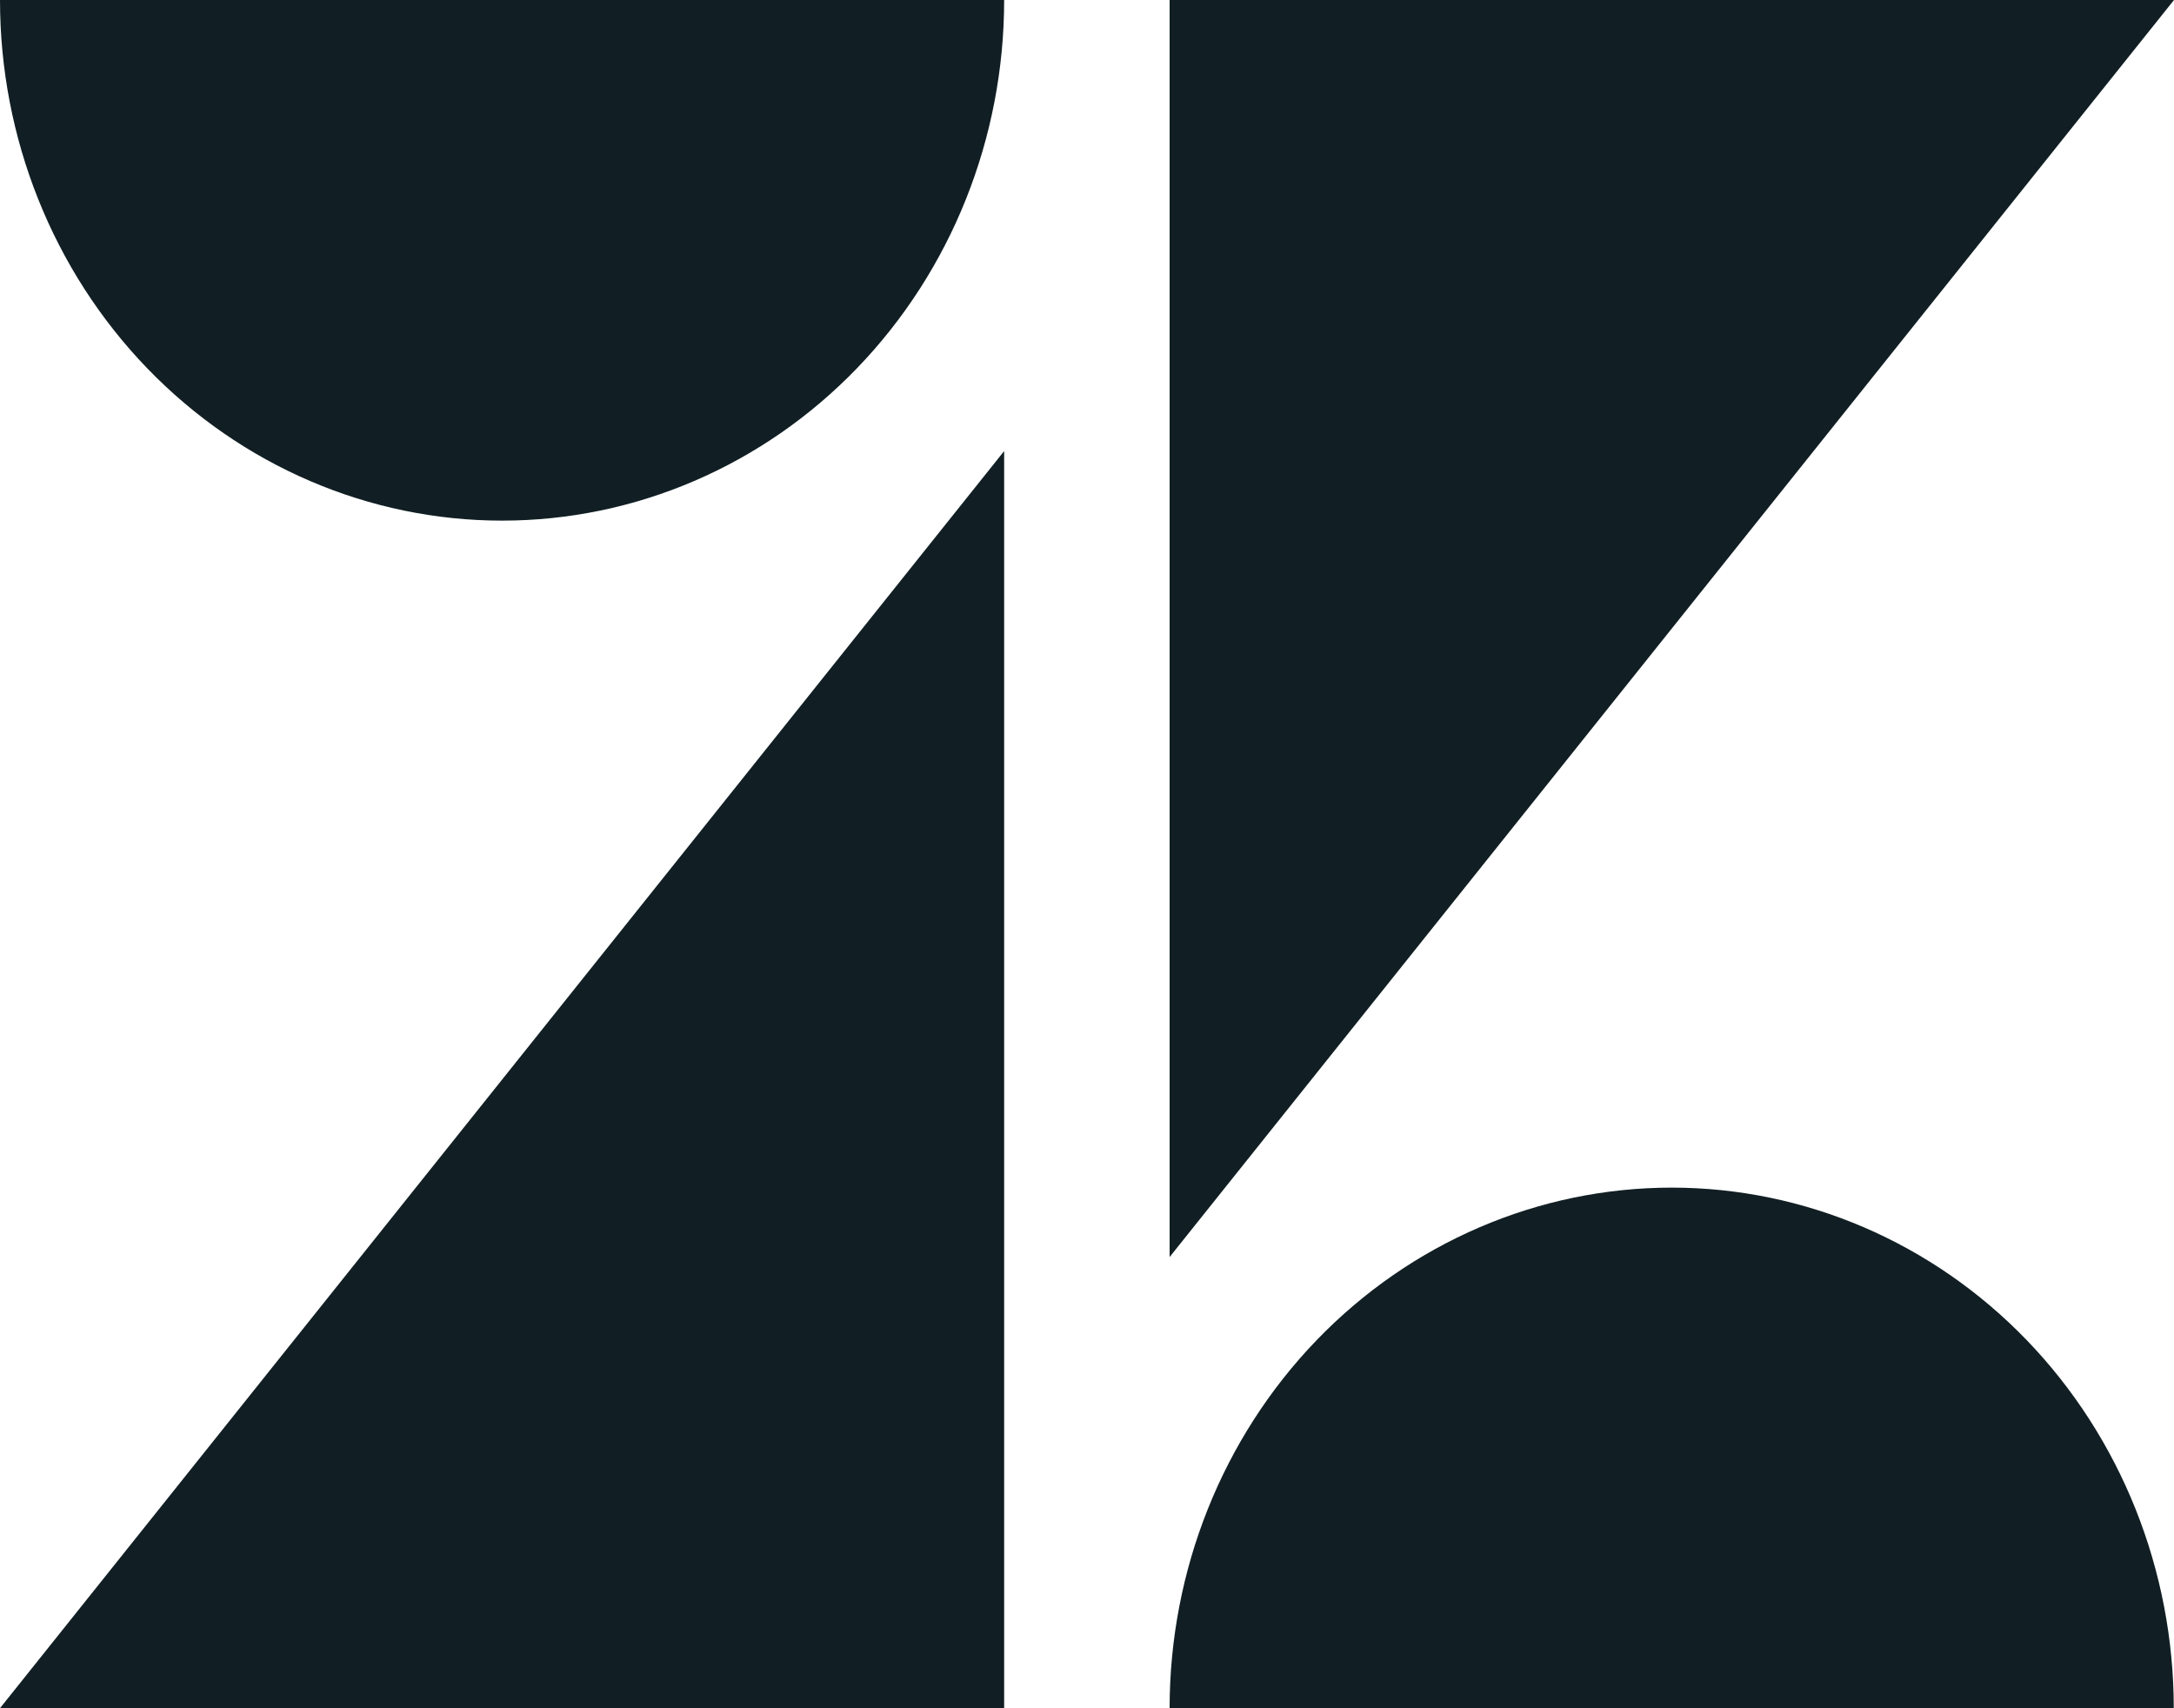 <svg width="28" height="22" viewBox="0 0 28 22" fill="none" xmlns="http://www.w3.org/2000/svg">
<path d="M12.933 5.809V21.999H0L12.933 5.809ZM12.933 0C12.933 1.778 12.252 3.483 11.039 4.741C9.827 5.998 8.182 6.705 6.467 6.705C4.752 6.705 3.107 5.998 1.894 4.741C0.681 3.483 0 1.778 0 0L12.933 0ZM15.064 22C15.064 20.222 15.745 18.517 16.958 17.259C18.171 16.002 19.816 15.295 21.531 15.295C23.246 15.295 24.89 16.002 26.103 17.259C27.316 18.517 27.997 20.222 27.997 22H15.064ZM15.064 16.191V0H28L15.064 16.189V16.191Z" fill="#111F24"/>
</svg>
